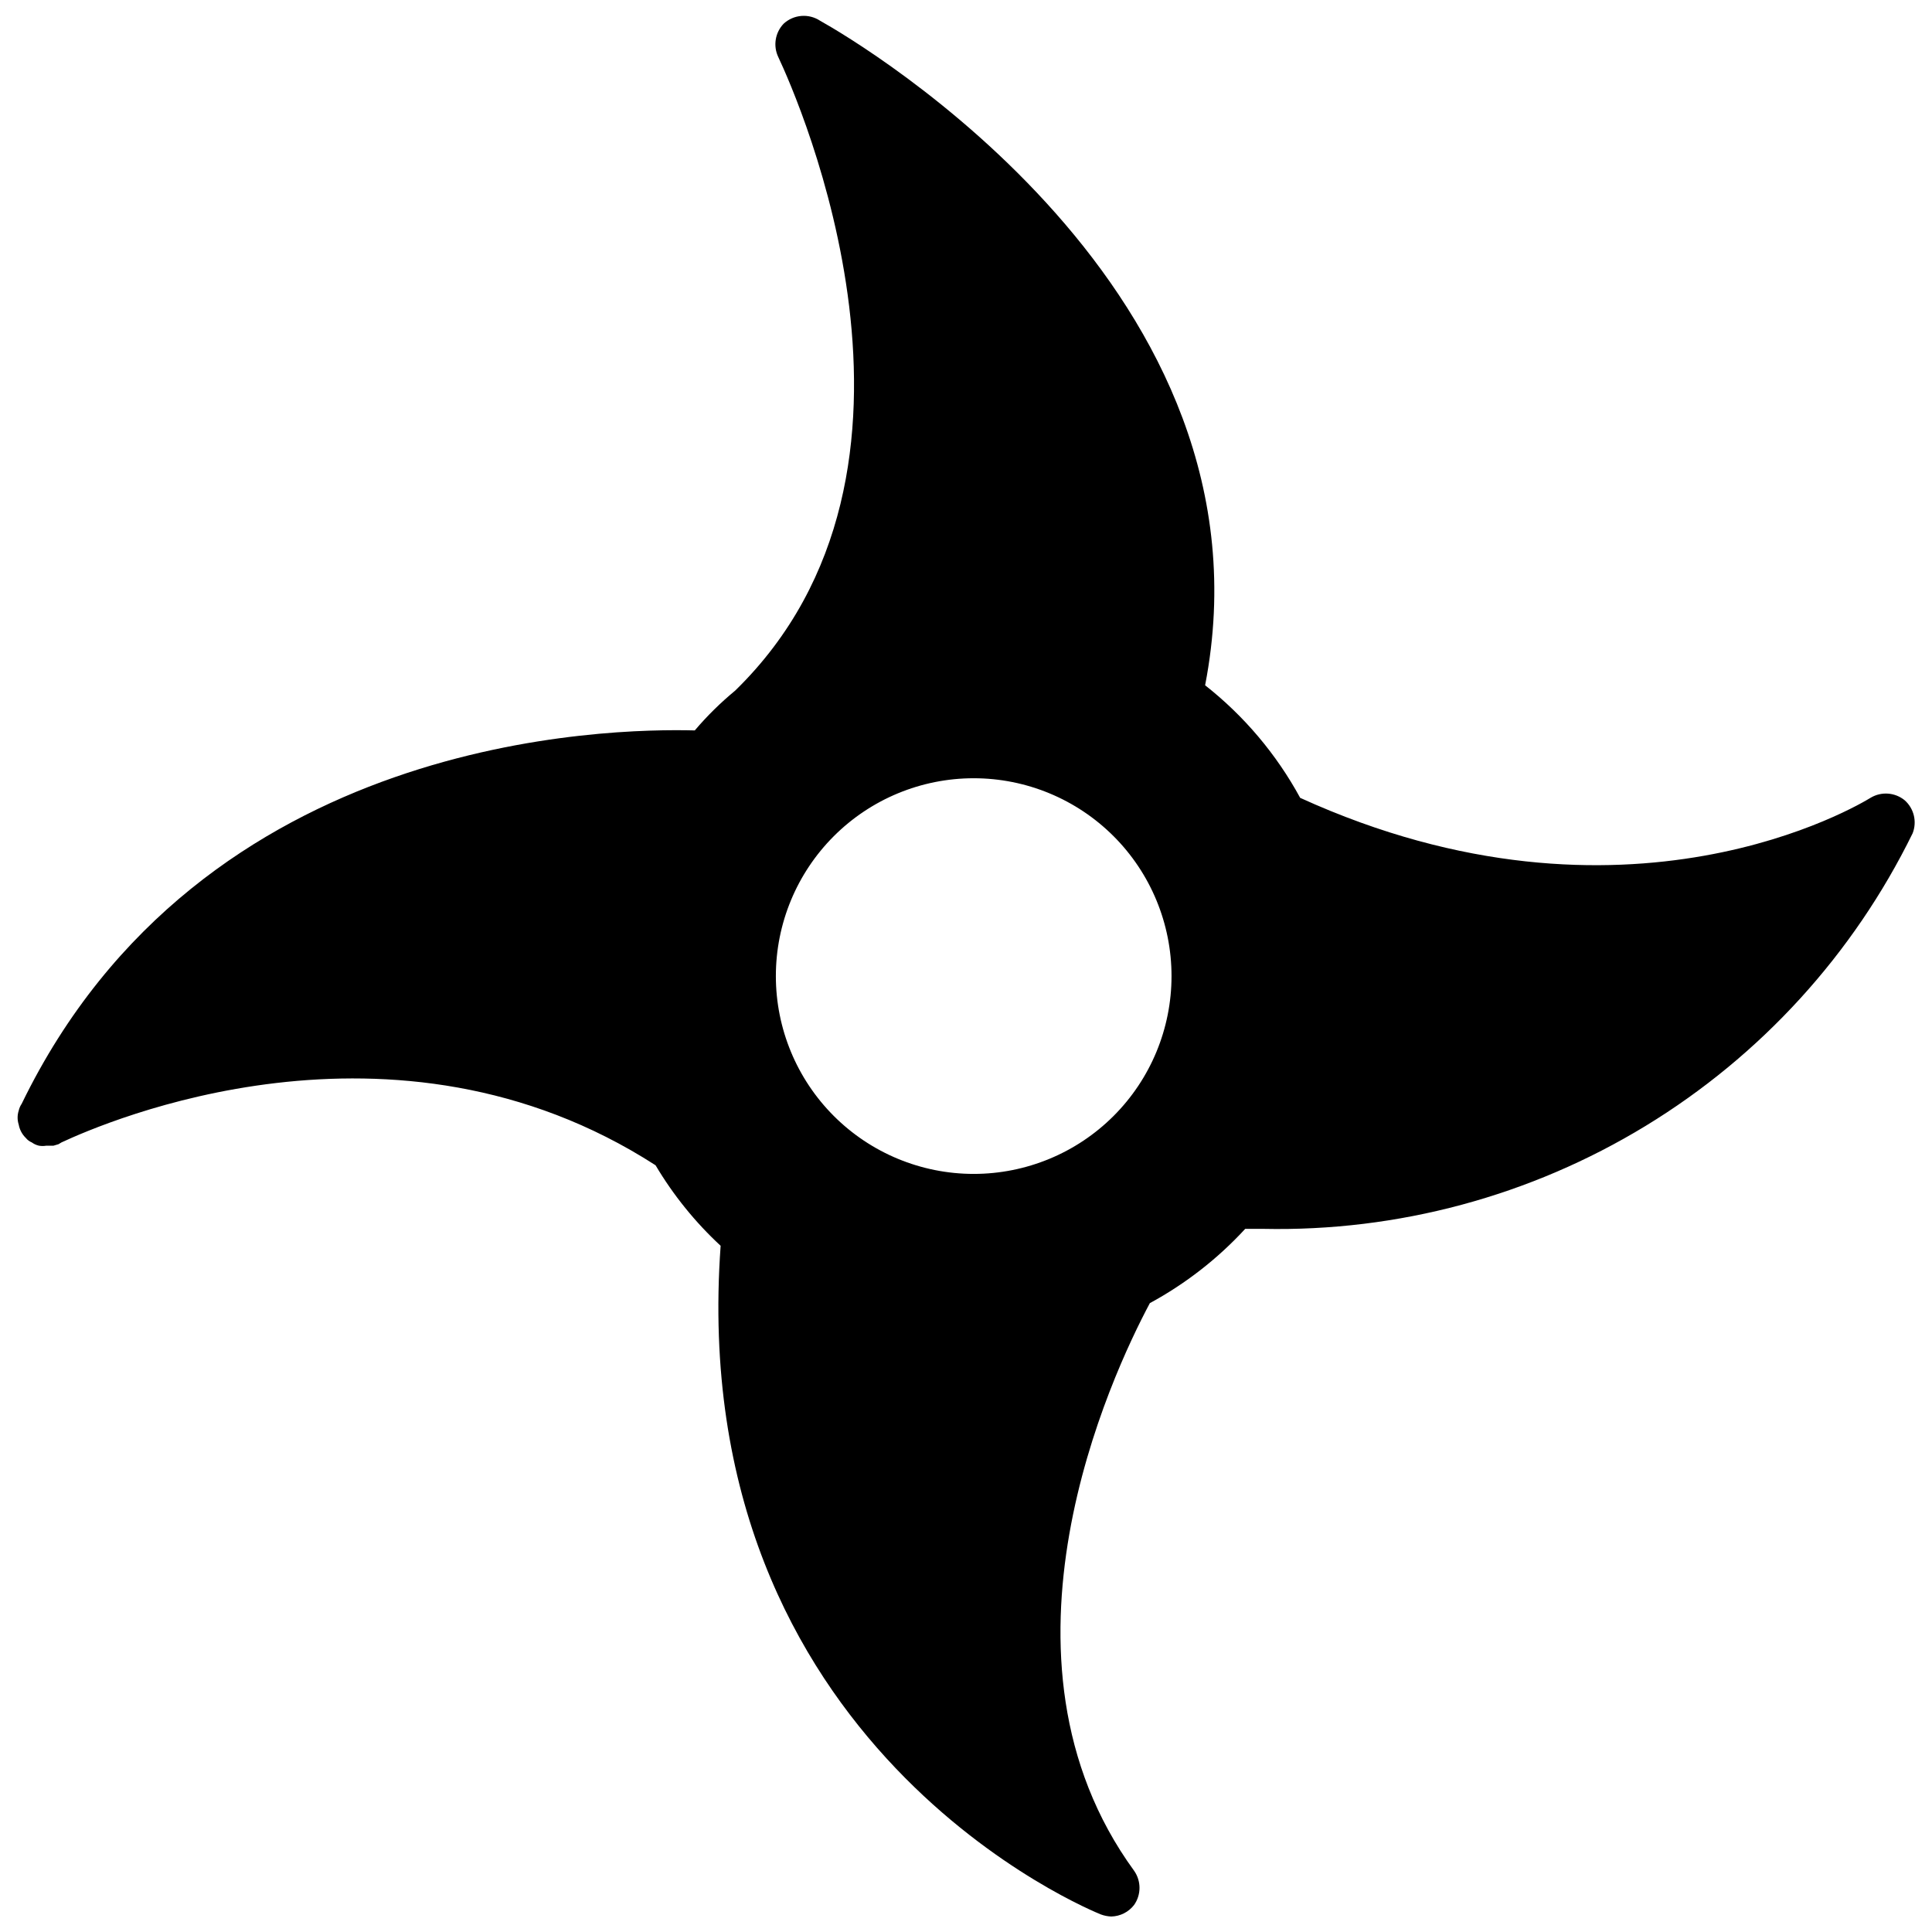 <?xml version="1.0" encoding="UTF-8"?>
<!-- Uploaded to: ICON Repo, www.svgrepo.com, Generator: ICON Repo Mixer Tools -->
<svg width="800px" height="800px" version="1.1" viewBox="144 144 512 512" xmlns="http://www.w3.org/2000/svg">
 <defs>
  <clipPath id="a">
   <path d="m148.09 148.09h503.81v503.81h-503.81z"/>
  </clipPath>
 </defs>
 <g clip-path="url(#a)">
  <path d="m648.75 356.07c-2.582-2.106-6.207-2.356-9.051-0.633-2.598 1.574-64.707 39.359-151.14 0-6.285-11.551-14.855-21.703-25.191-29.832 20.23-104.38-91.707-170.35-102.02-176.1-3.023-2-7.023-1.676-9.684 0.785-2.254 2.363-2.816 5.871-1.418 8.816 5.195 11.02 48.727 109.27-11.414 167.91-3.871 3.195-7.457 6.723-10.707 10.551-22.195-0.551-130.67 0.707-178.38 98.949-0.375 0.551-0.641 1.164-0.785 1.812-0.391 1.203-0.391 2.496 0 3.699 0.242 1.352 0.902 2.59 1.887 3.543 0.418 0.52 0.961 0.926 1.574 1.18 0.566 0.414 1.211 0.707 1.891 0.867 0.652 0.113 1.316 0.113 1.969 0h1.891l1.336-0.395 0.789-0.473c11.336-5.273 87.93-38.73 157.44 6.062h-0.004c4.691 7.902 10.496 15.09 17.242 21.332-9.605 133.35 99.66 176.73 100.76 177.2 0.883 0.328 1.812 0.512 2.754 0.551 2.383-0.055 4.609-1.18 6.062-3.07 1.906-2.715 1.906-6.336 0-9.051-41.172-56.52-5.984-131.38 4.172-150.43 9.449-5.125 17.988-11.773 25.27-19.684h4.723c35.707 0.762 70.887-8.707 101.39-27.285s55.059-45.492 70.77-77.566c1.191-3.074 0.34-6.559-2.125-8.738zm-246.71 99.027c-13.906 0-27.242-5.523-37.074-15.355-9.832-9.832-15.355-23.168-15.355-37.07 0-13.906 5.523-27.242 15.355-37.074 9.832-9.832 23.168-15.355 37.074-15.355 13.902 0 27.238 5.523 37.07 15.355 9.832 9.832 15.355 23.168 15.355 37.074 0 13.902-5.523 27.238-15.355 37.07-9.832 9.832-23.168 15.355-37.07 15.355z"/>
 </g>
</svg>